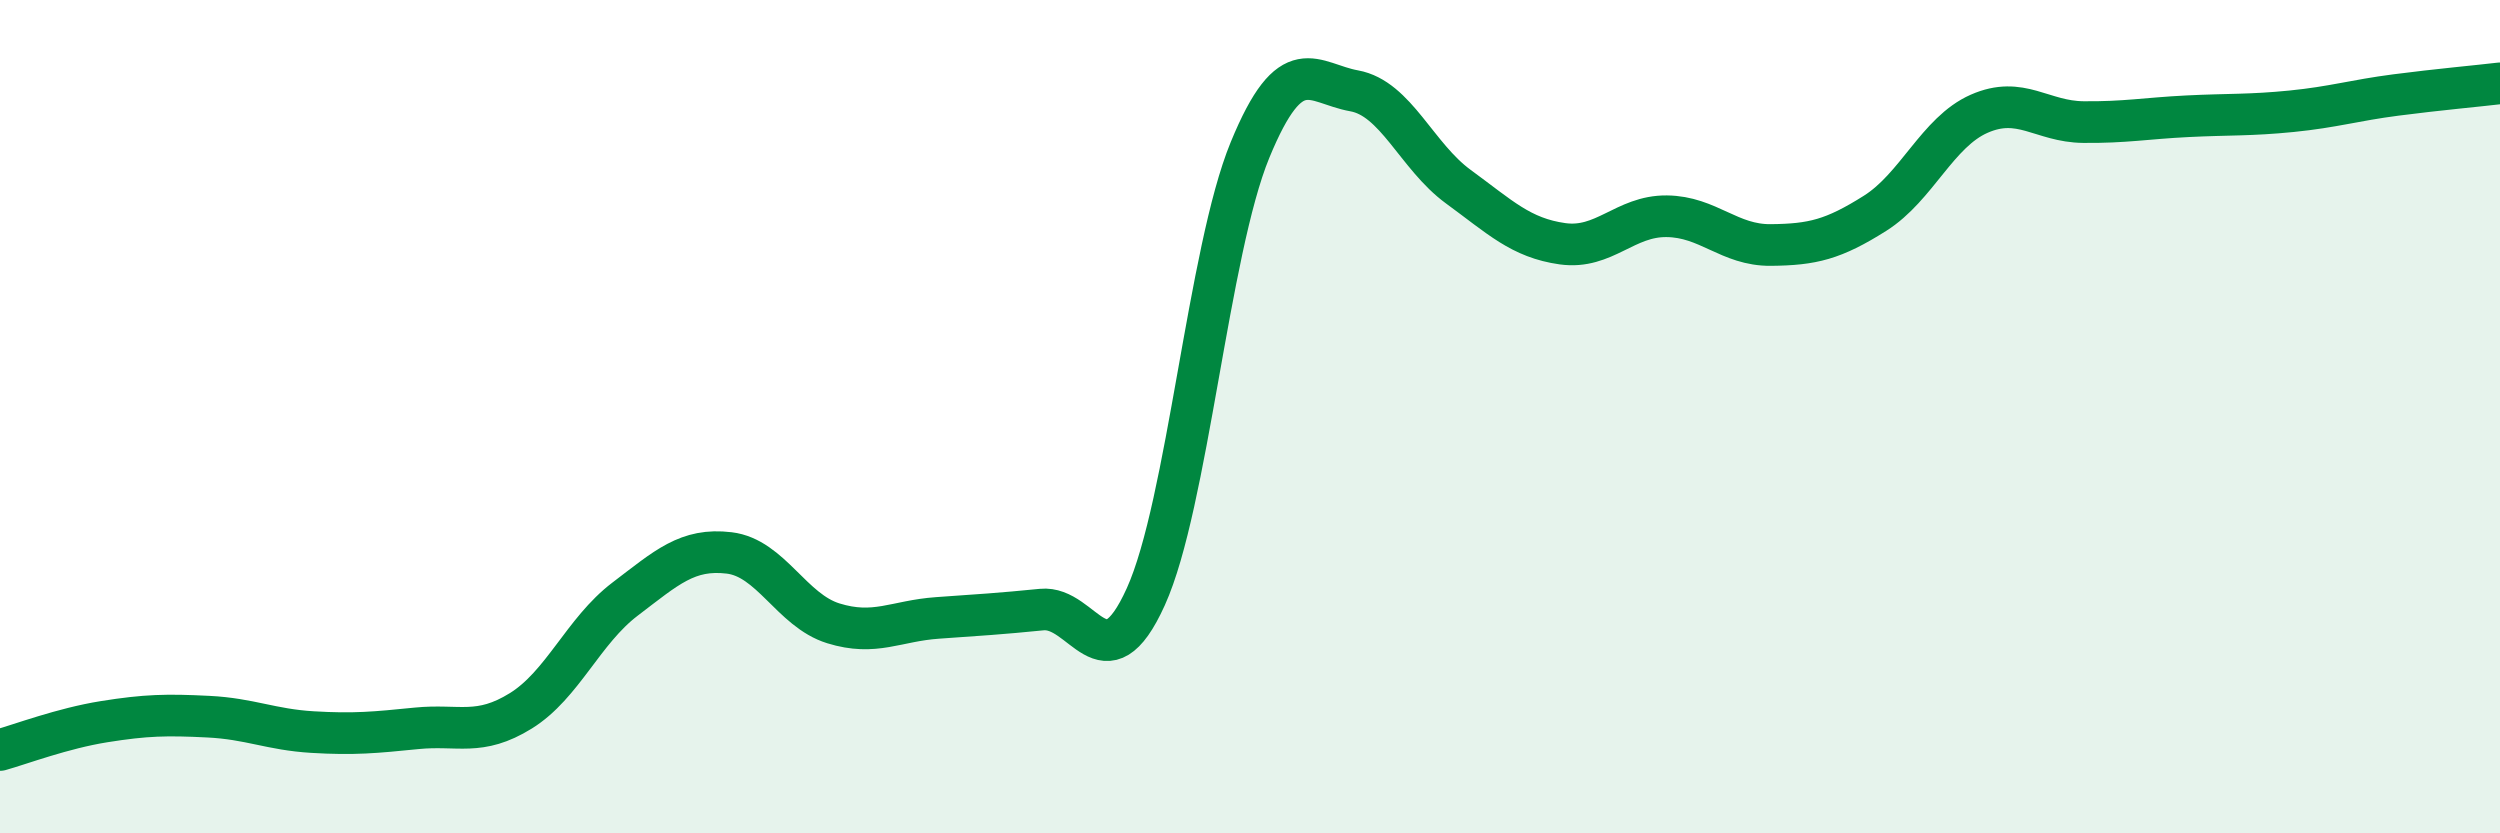 
    <svg width="60" height="20" viewBox="0 0 60 20" xmlns="http://www.w3.org/2000/svg">
      <path
        d="M 0,18 C 0.5,17.86 1.5,17.48 2.5,17.32 C 3.5,17.16 4,17.15 5,17.2 C 6,17.25 6.5,17.51 7.5,17.57 C 8.5,17.63 9,17.58 10,17.48 C 11,17.38 11.5,17.68 12.5,17.06 C 13.5,16.44 14,15.14 15,14.38 C 16,13.62 16.5,13.15 17.5,13.27 C 18.5,13.39 19,14.65 20,14.96 C 21,15.27 21.5,14.9 22.5,14.83 C 23.5,14.76 24,14.73 25,14.63 C 26,14.53 26.5,16.53 27.5,14.32 C 28.5,12.11 29,6.03 30,3.6 C 31,1.17 31.5,2 32.5,2.18 C 33.5,2.36 34,3.75 35,4.48 C 36,5.21 36.5,5.71 37.5,5.85 C 38.5,5.99 39,5.18 40,5.19 C 41,5.2 41.5,5.89 42.5,5.88 C 43.5,5.87 44,5.75 45,5.12 C 46,4.49 46.5,3.17 47.5,2.73 C 48.5,2.29 49,2.92 50,2.93 C 51,2.94 51.5,2.84 52.5,2.79 C 53.5,2.74 54,2.77 55,2.67 C 56,2.57 56.5,2.41 57.5,2.28 C 58.5,2.15 59.5,2.06 60,2L60 20L0 20Z"
        fill="#008740"
        opacity="0.1"
        stroke-linecap="round"
        stroke-linejoin="round"
      />
      <path
        d="M 0,18 C 0.5,17.86 1.5,17.48 2.5,17.32 C 3.5,17.16 4,17.15 5,17.2 C 6,17.25 6.5,17.51 7.5,17.57 C 8.5,17.63 9,17.58 10,17.48 C 11,17.38 11.5,17.68 12.5,17.06 C 13.5,16.44 14,15.14 15,14.38 C 16,13.62 16.5,13.15 17.5,13.27 C 18.5,13.39 19,14.65 20,14.96 C 21,15.27 21.5,14.9 22.5,14.83 C 23.5,14.76 24,14.73 25,14.63 C 26,14.53 26.5,16.53 27.5,14.32 C 28.5,12.11 29,6.03 30,3.6 C 31,1.17 31.5,2 32.5,2.18 C 33.5,2.36 34,3.75 35,4.48 C 36,5.21 36.5,5.71 37.5,5.85 C 38.5,5.99 39,5.18 40,5.19 C 41,5.2 41.5,5.89 42.5,5.88 C 43.5,5.87 44,5.75 45,5.12 C 46,4.49 46.5,3.17 47.5,2.73 C 48.5,2.29 49,2.92 50,2.93 C 51,2.94 51.5,2.84 52.5,2.79 C 53.5,2.74 54,2.77 55,2.67 C 56,2.57 56.5,2.41 57.5,2.28 C 58.5,2.15 59.5,2.06 60,2"
        stroke="#008740"
        stroke-width="1"
        fill="none"
        stroke-linecap="round"
        stroke-linejoin="round"
      />
    </svg>
  